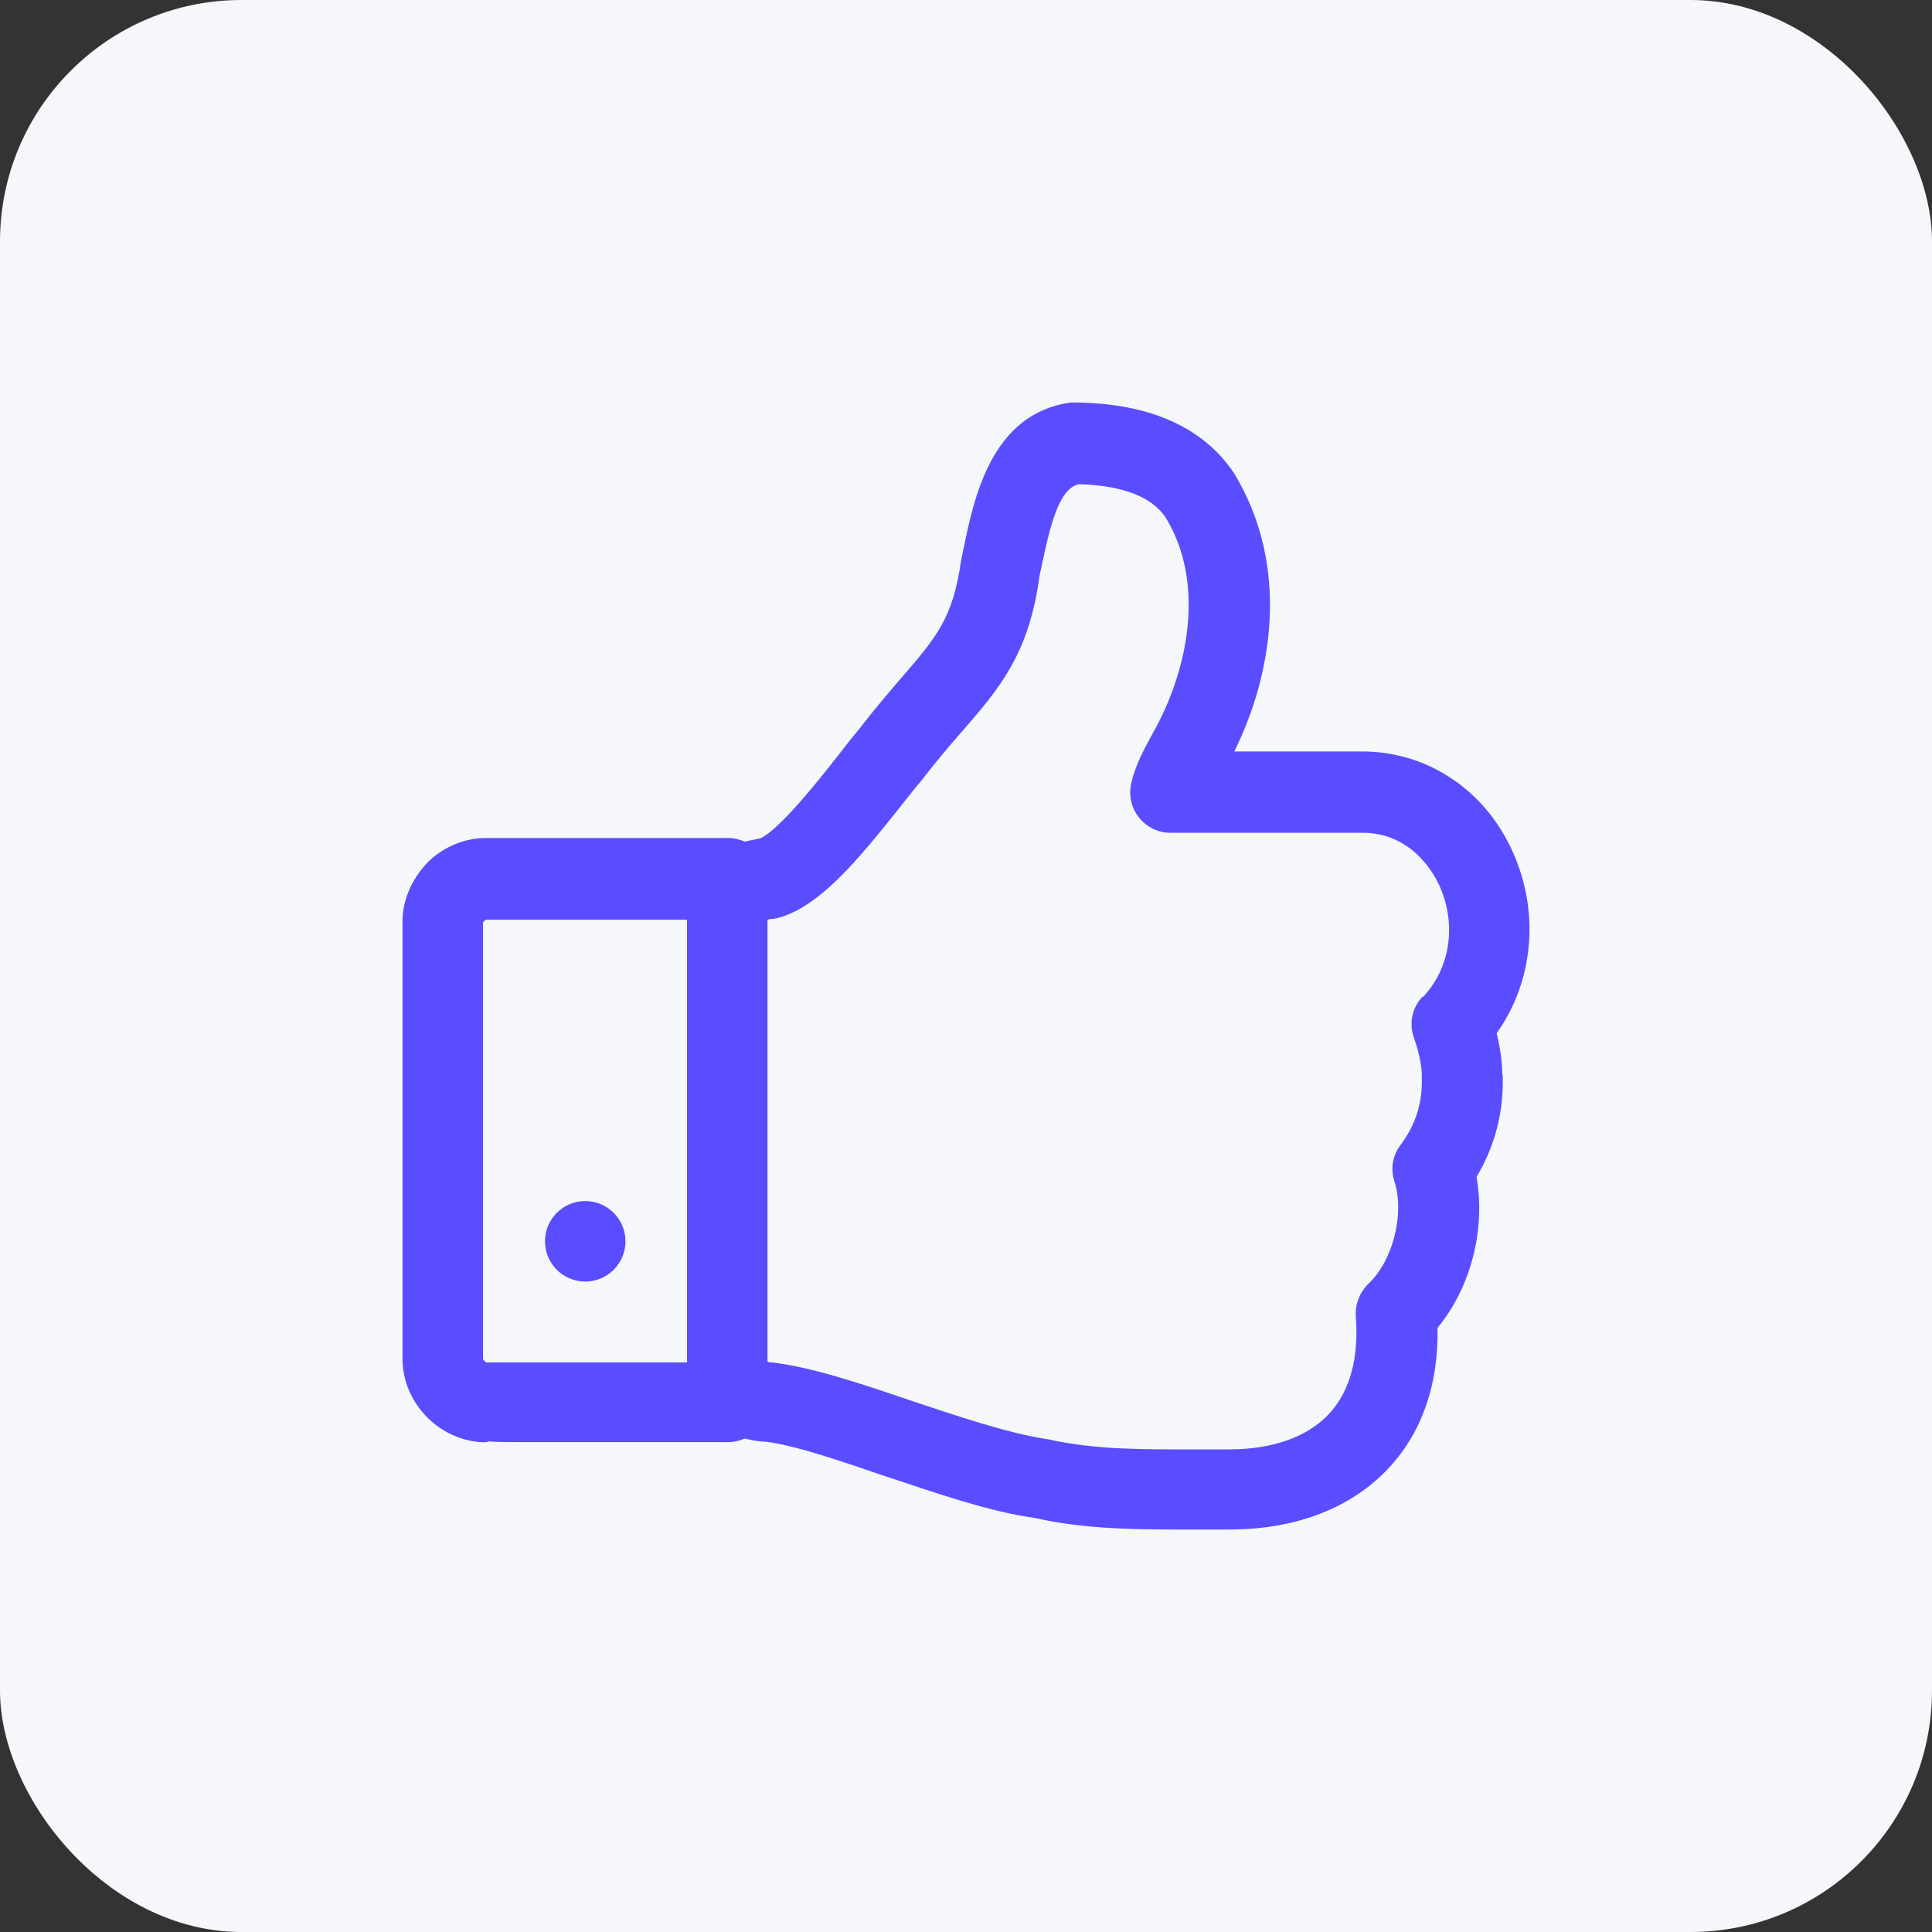 <svg width="48" height="48" viewBox="0 0 48 48" fill="none" xmlns="http://www.w3.org/2000/svg">
<rect x="0" y="0" width="48" height="48" fill="#333333" stroke="none"/>
<rect width="48" height="48" rx="6" fill="#F6F7FB"/>
<path d="M37.324 26.71C37.324 26.39 37.274 26.04 37.184 25.67C38.083 24.41 38.263 22.72 37.604 21.21C36.914 19.62 35.434 18.64 33.764 18.67H30.665C31.615 16.76 32.065 14.06 30.655 11.75C29.895 10.62 28.586 10.03 26.756 10C26.706 10 26.656 10 26.616 10C24.627 10.26 24.197 12.38 23.937 13.64L23.877 13.93C23.677 15.35 23.277 15.82 22.387 16.85C22.067 17.22 21.718 17.63 21.348 18.11C21.188 18.3 20.998 18.54 20.798 18.8C20.328 19.4 19.368 20.61 18.888 20.83C18.778 20.85 18.638 20.88 18.498 20.91C18.368 20.85 18.228 20.82 18.088 20.82H12.11C11.57 20.81 11.02 21.03 10.62 21.43C10.21 21.86 9.99 22.41 10 22.92V33.72C9.99 34.27 10.21 34.81 10.62 35.22C11.03 35.63 11.59 35.85 12.11 35.83V35.81C12.37 35.83 12.68 35.83 13.02 35.83H18.078C18.228 35.83 18.368 35.8 18.498 35.74C18.738 35.8 18.938 35.82 19.038 35.82C19.748 35.91 20.868 36.29 21.947 36.66C23.267 37.1 24.627 37.57 25.697 37.71C26.826 37.97 28.026 38 29.136 38C29.346 38 29.546 38 29.756 38H30.545C32.225 38 33.605 37.45 34.524 36.45C35.334 35.57 35.744 34.38 35.714 32.99C36.544 31.99 36.914 30.54 36.684 29.24C37.144 28.47 37.364 27.62 37.334 26.71H37.324ZM12.07 33.84C12.07 33.84 12 33.79 12 33.76V22.92C12 22.92 12.05 22.85 12.08 22.85H17.069V33.85C15.389 33.85 12.17 33.85 12.07 33.85V33.84ZM35.344 24.76C35.084 25.03 35.004 25.42 35.124 25.77C35.294 26.25 35.324 26.56 35.324 26.73C35.324 26.74 35.324 26.76 35.324 26.77C35.344 27.4 35.174 27.94 34.794 28.45C34.594 28.71 34.544 29.05 34.644 29.35C34.904 30.16 34.604 31.32 34.004 31.89C33.785 32.1 33.664 32.4 33.684 32.71C33.764 33.72 33.545 34.55 33.035 35.11C32.495 35.7 31.625 36.01 30.525 36.01H29.726C28.506 36.01 27.246 36.03 26.046 35.76C25.077 35.62 23.807 35.19 22.577 34.78C21.348 34.36 20.178 33.97 19.188 33.85C19.158 33.85 19.108 33.85 19.068 33.83V22.85C19.068 22.85 19.148 22.83 19.178 22.83C19.248 22.83 19.318 22.81 19.388 22.79C20.368 22.49 21.268 21.43 22.347 20.07C22.537 19.83 22.707 19.61 22.887 19.4C23.257 18.92 23.587 18.53 23.887 18.19C24.827 17.11 25.567 16.25 25.826 14.31L25.876 14.08C26.086 13.07 26.306 12.15 26.796 12.03C27.896 12.06 28.606 12.34 28.956 12.85C29.995 14.55 29.466 16.75 28.656 18.19C28.466 18.54 28.216 18.97 28.106 19.46C28.036 19.76 28.106 20.07 28.296 20.31C28.486 20.55 28.776 20.69 29.076 20.69H33.775C35.004 20.65 35.594 21.62 35.774 22.03C36.194 22.99 36.024 24.06 35.354 24.77L35.344 24.76Z" fill="#594DFF"/>
<path d="M14.54 31.84C15.092 31.84 15.54 31.392 15.54 30.84C15.54 30.288 15.092 29.84 14.54 29.84C13.987 29.84 13.54 30.288 13.54 30.84C13.54 31.392 13.987 31.84 14.54 31.84Z" fill="#594DFF"/>
</svg>
